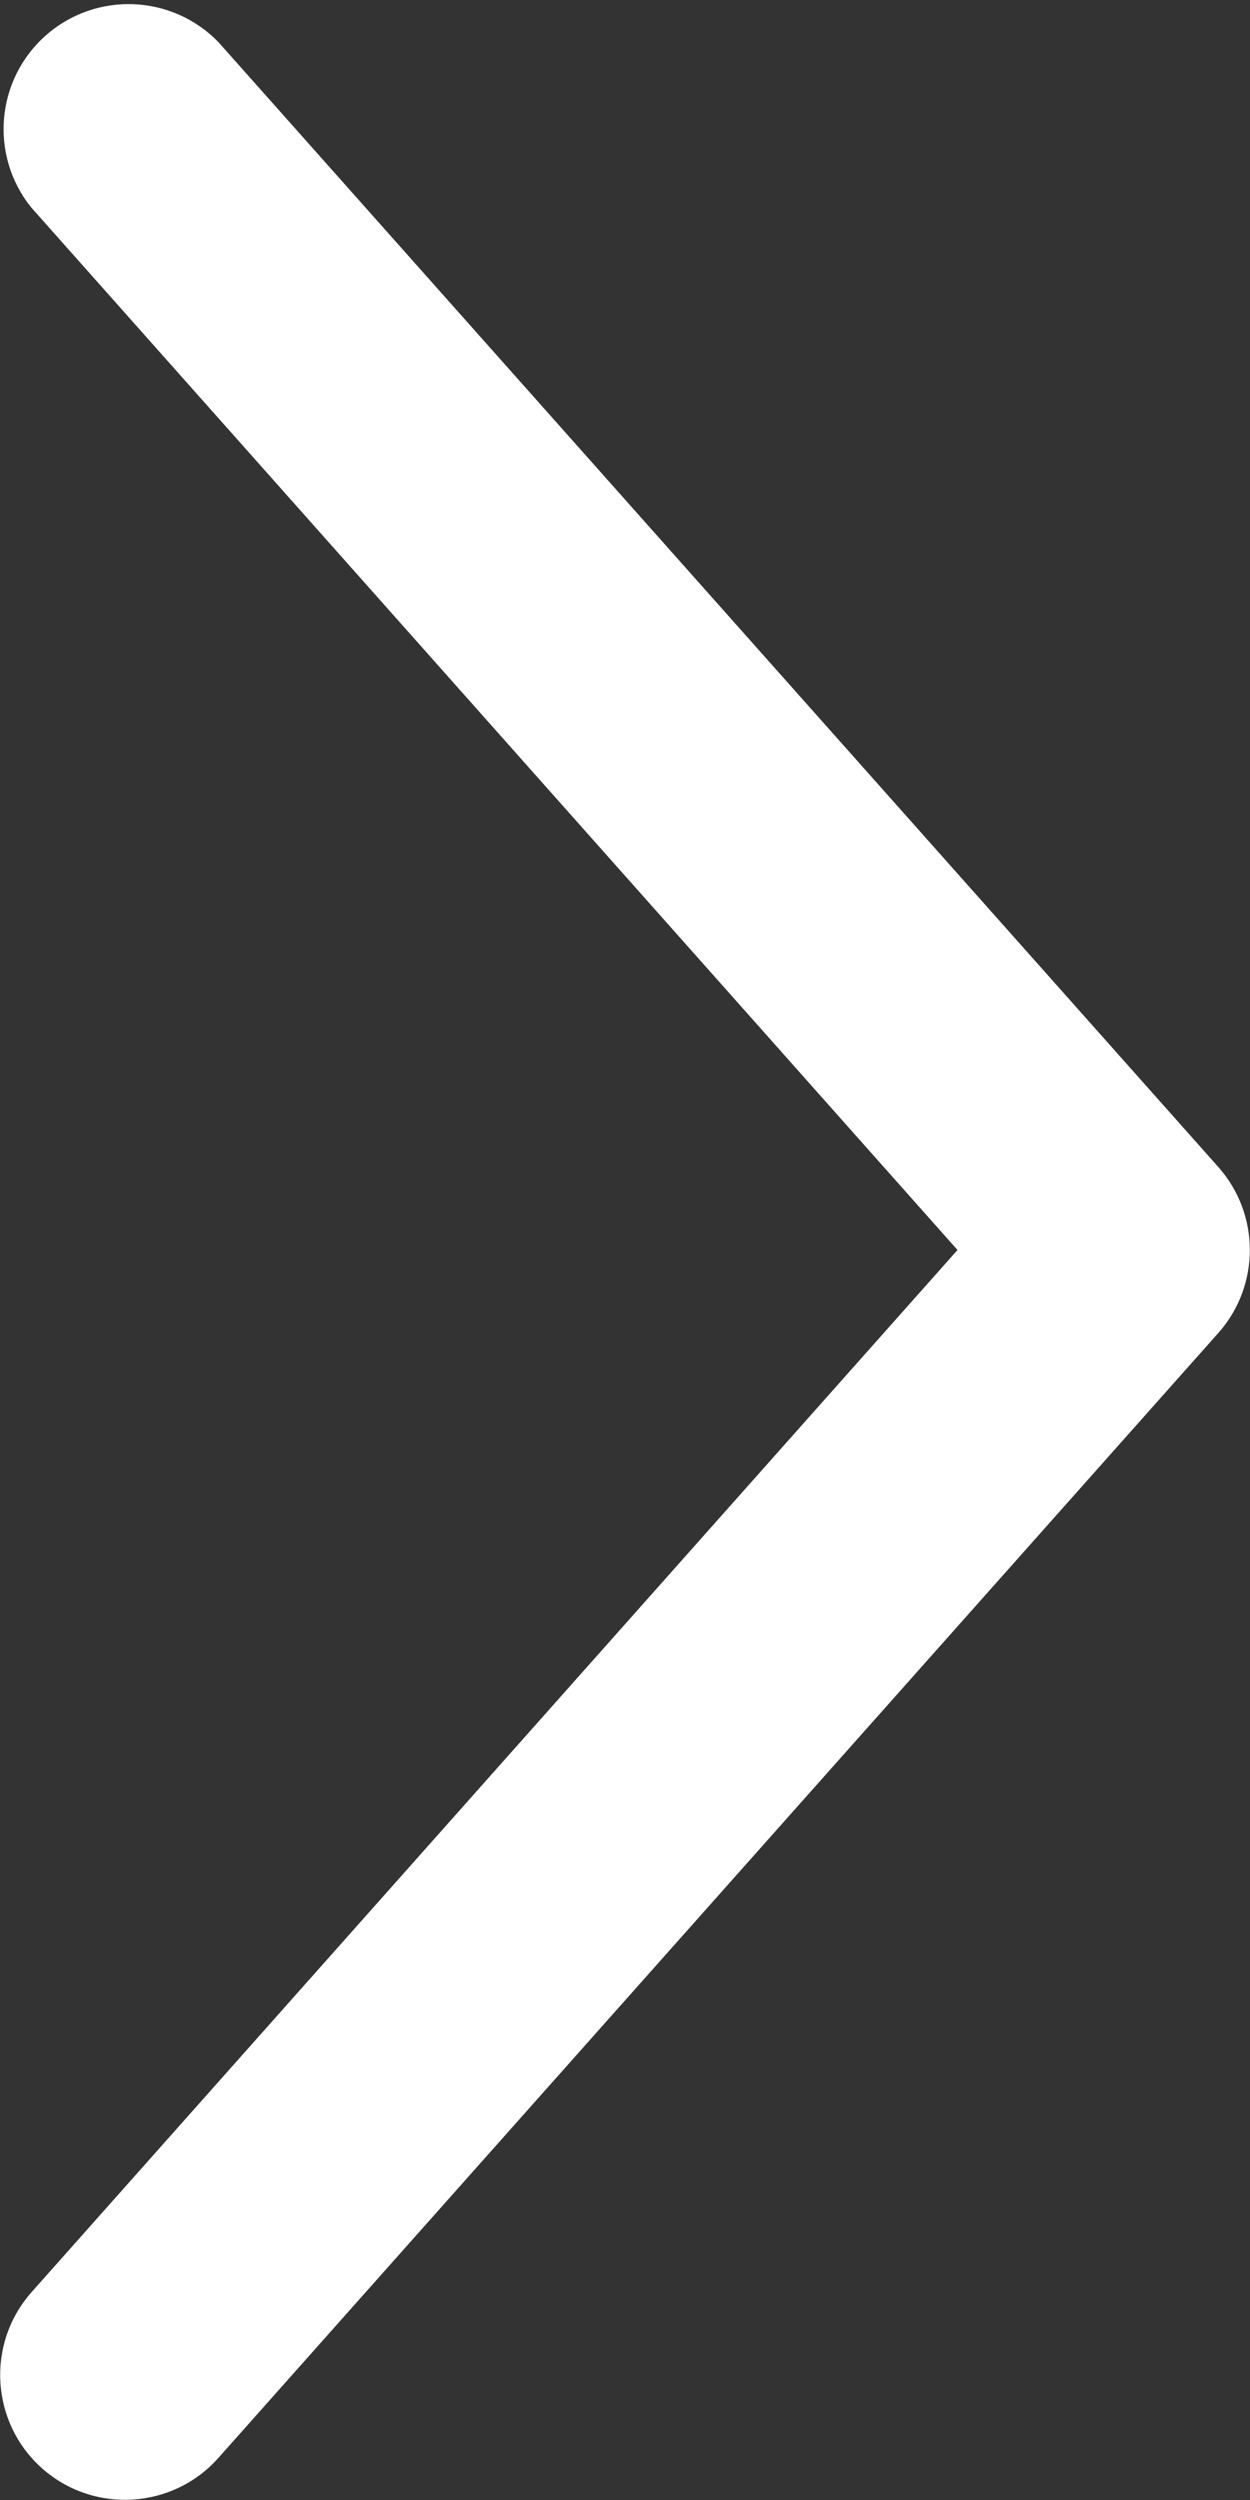 <svg xmlns="http://www.w3.org/2000/svg" width="20" height="40" viewBox="0 0 20 40" fill="none"><rect x="0" y="0" width="20" height="40" fill="#333333" stroke="none"/><g id="Group"><g id="Layer_14"><path id="Path" d="M19.5 21.32L3.5 39.32C2.771 40.147 1.509 40.228 0.68 39.5C-0.147 38.77 -0.228 37.509 0.5 36.68L15.32 20L0.5 3.32C-0.172 2.486 -0.067 1.271 0.736 0.564C1.54 -0.143 2.758 -0.092 3.5 0.68L19.5 18.68C20.163 19.435 20.163 20.565 19.5 21.32Z" fill="white"></path></g></g></svg>